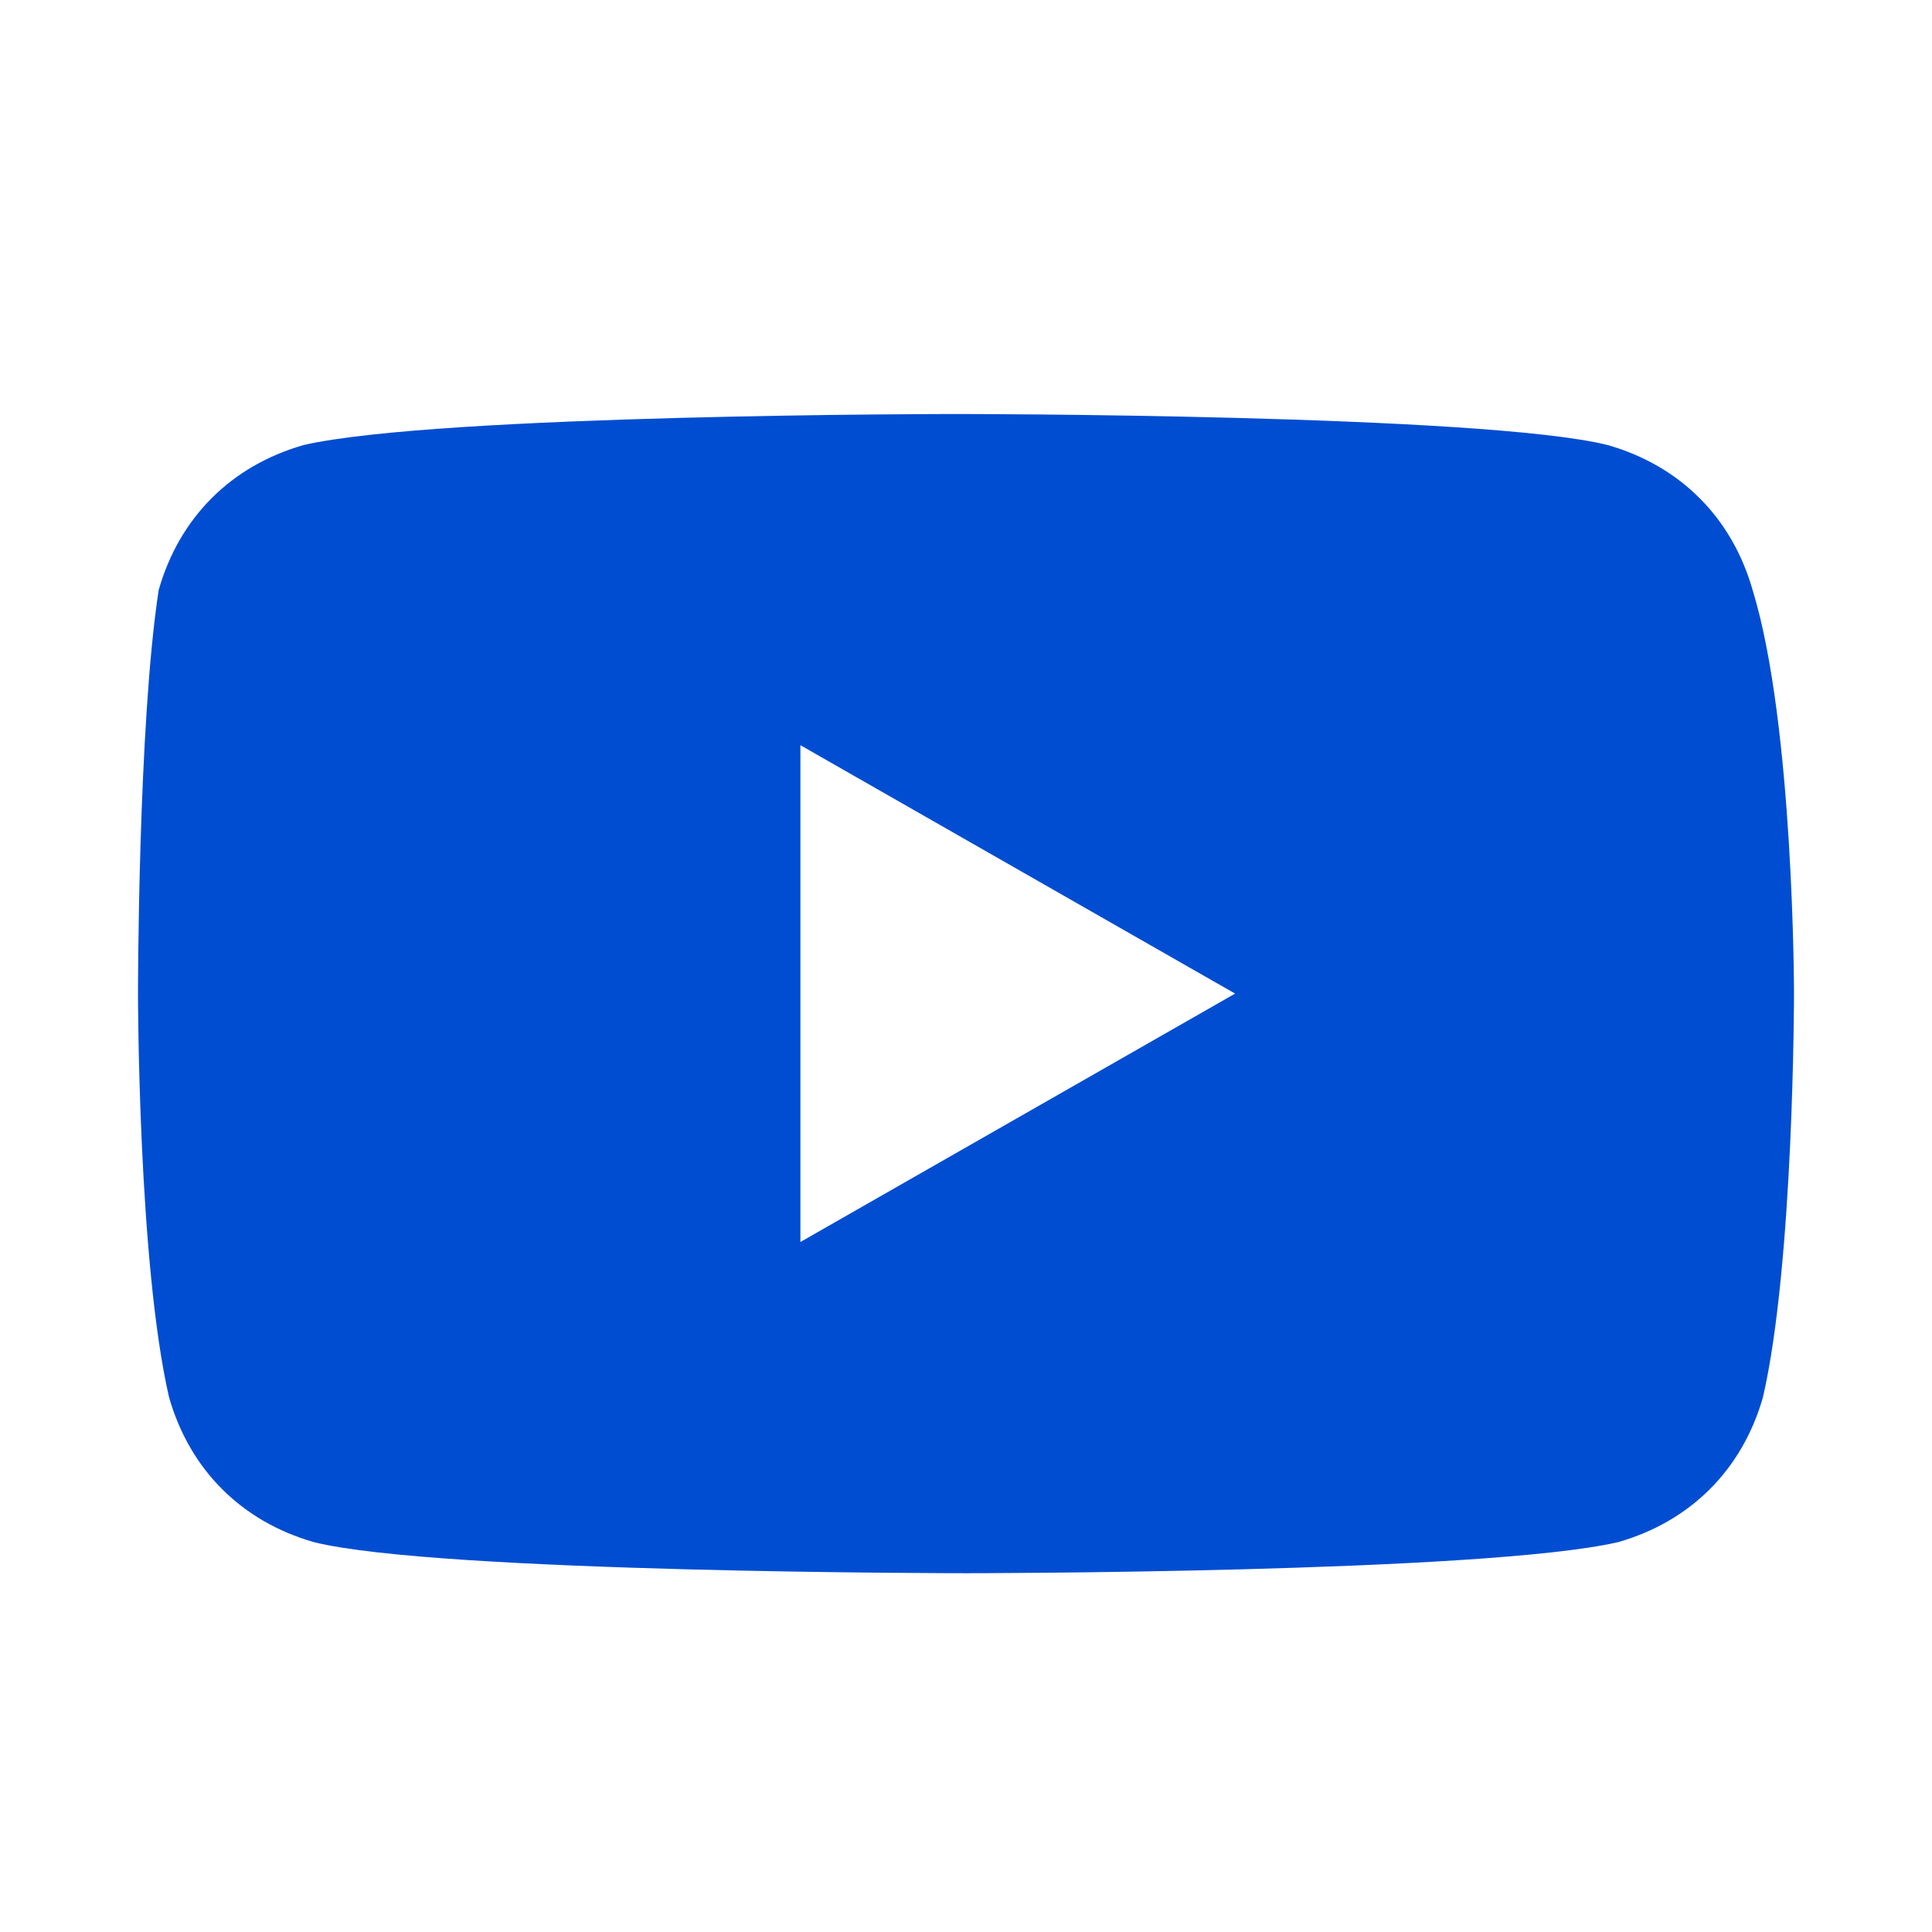 <svg width="14" height="14" viewBox="0 0 14 14" fill="none" xmlns="http://www.w3.org/2000/svg">
<path d="M12.7 4.275C12.55 3.75 12.175 3.375 11.65 3.225C10.75 3 6.925 3 6.925 3C6.925 3 3.175 3 2.2 3.225C1.675 3.375 1.3 3.75 1.15 4.275C1 5.25 1 7.2 1 7.2C1 7.2 1 9.15 1.225 10.125C1.375 10.65 1.75 11.025 2.275 11.175C3.175 11.4 7 11.4 7 11.4C7 11.4 10.75 11.4 11.725 11.175C12.25 11.025 12.625 10.65 12.775 10.125C13 9.15 13 7.2 13 7.2C13 7.2 13 5.25 12.7 4.275ZM5.8 9V5.4L8.95 7.2L5.8 9Z" fill="#004DD1"/>
</svg>
